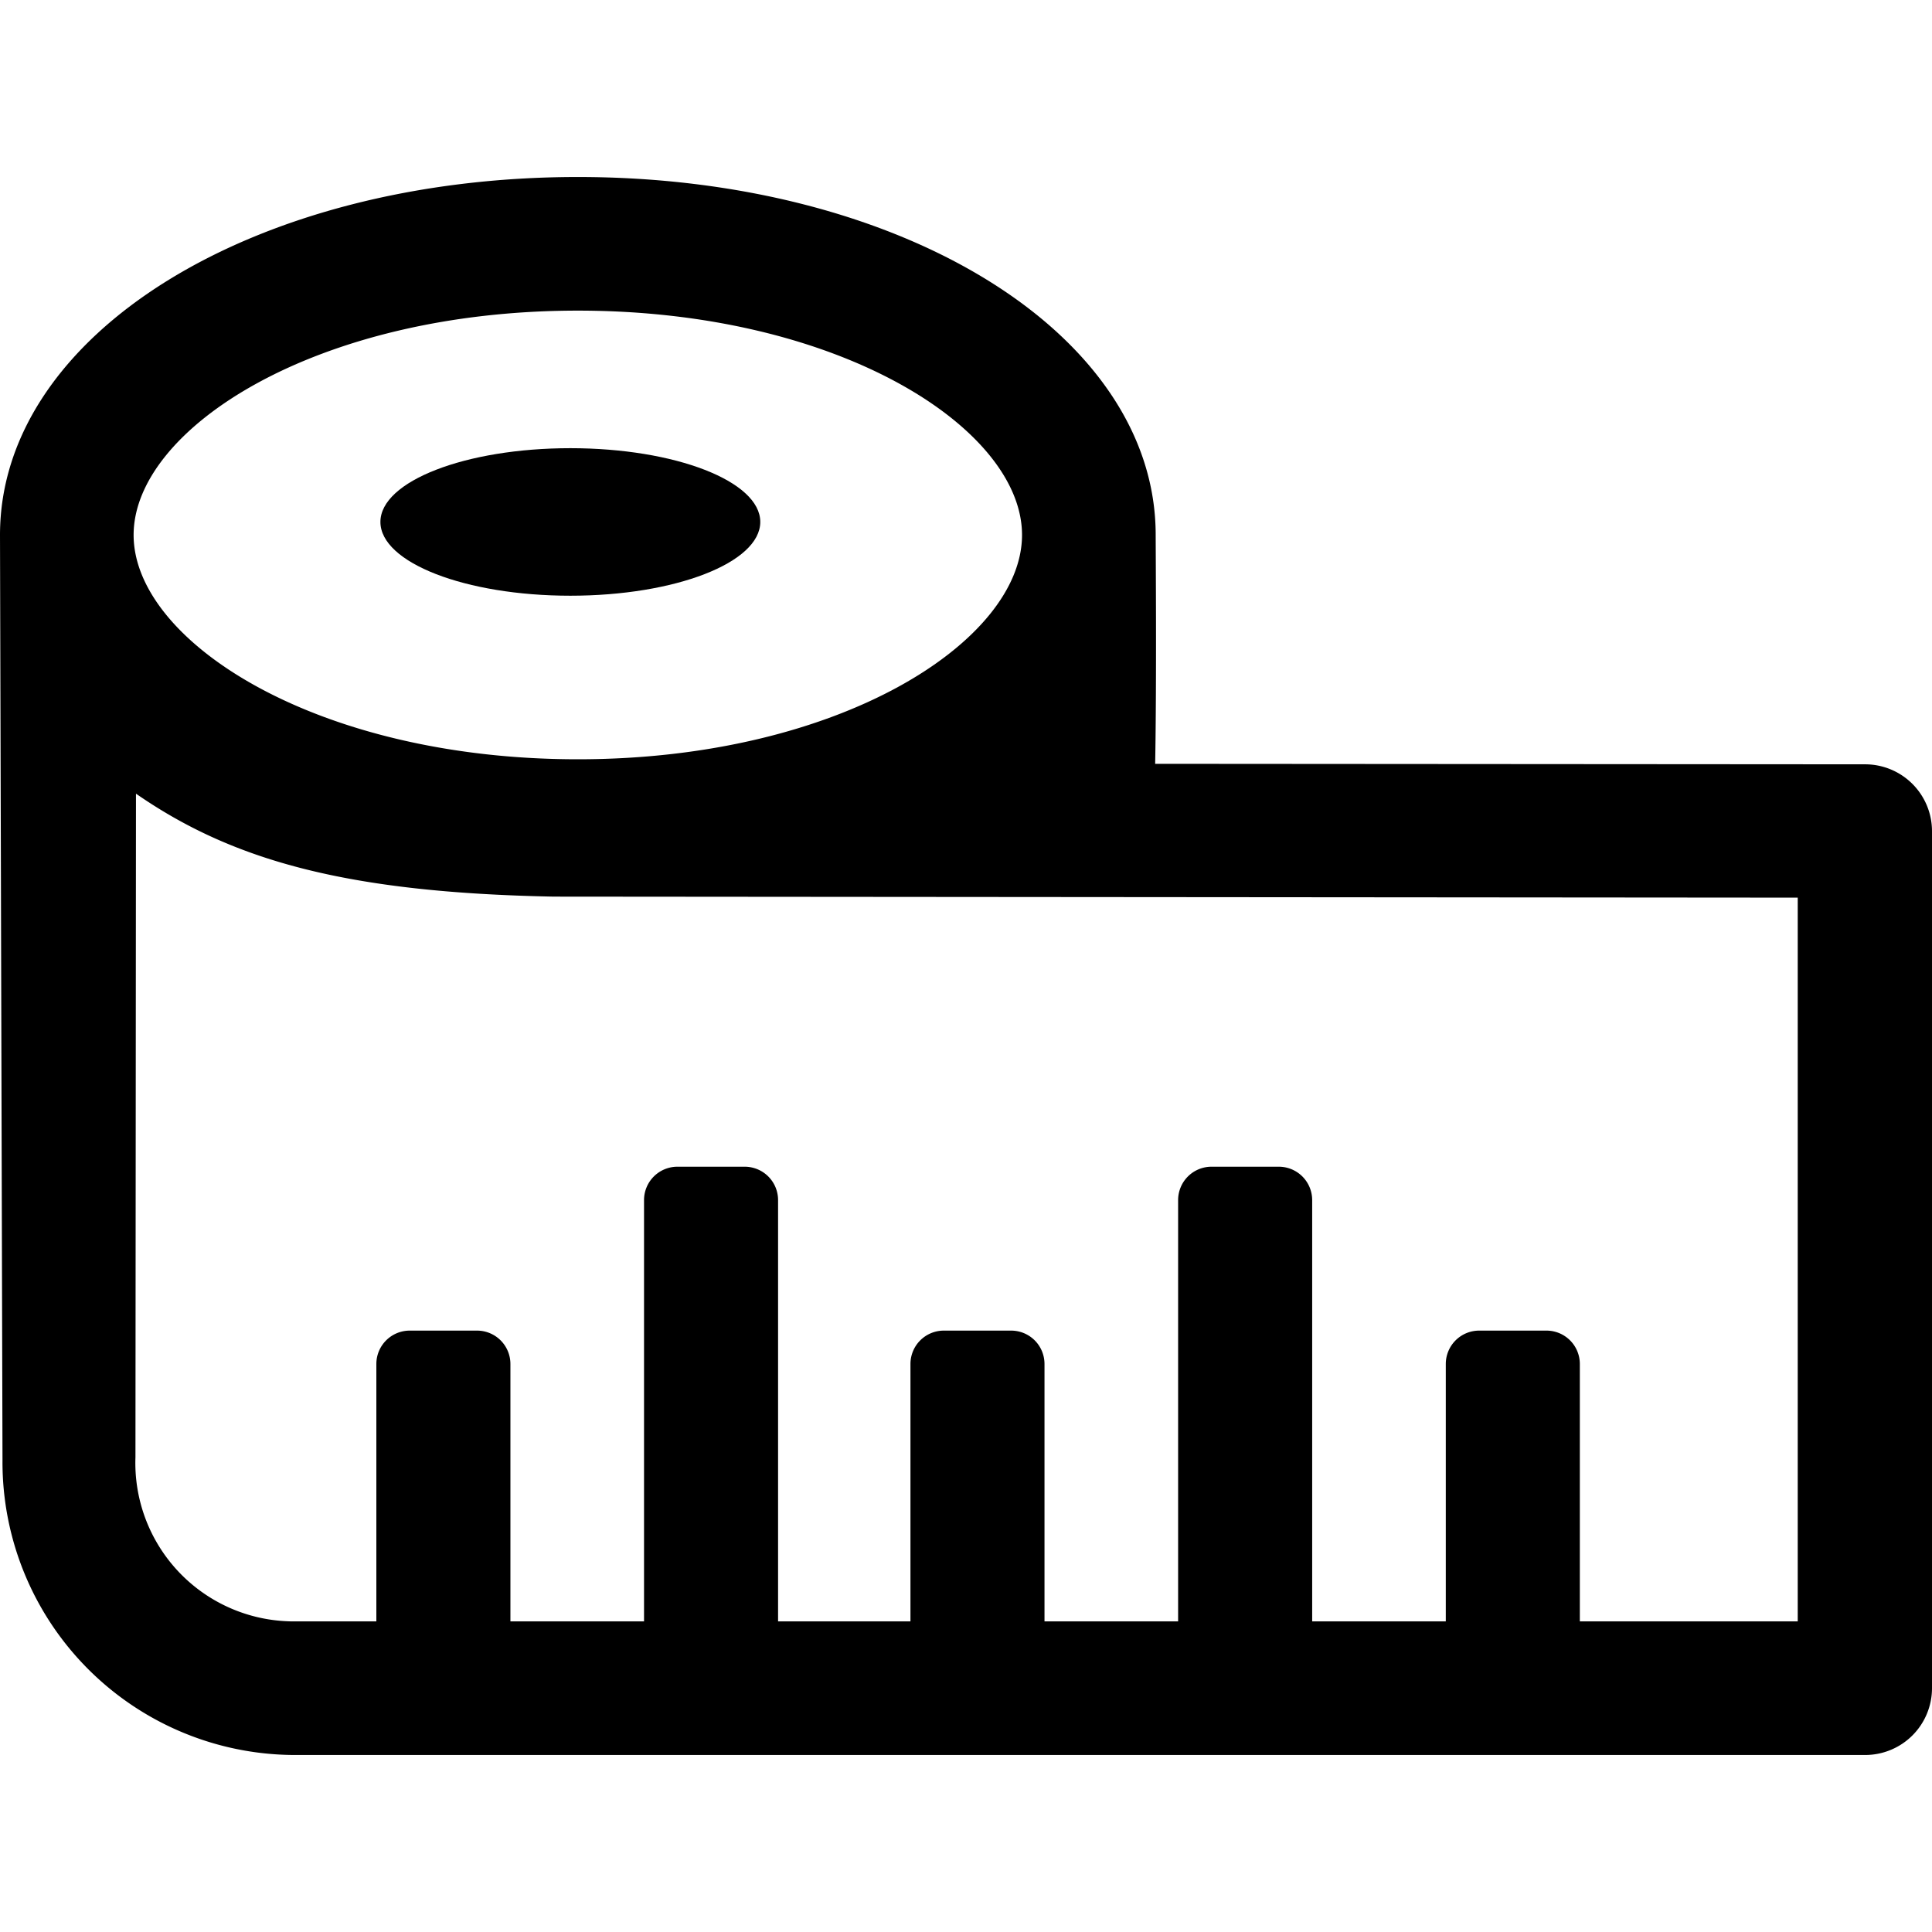 <svg id="Ebene_1" data-name="Ebene 1" xmlns="http://www.w3.org/2000/svg" viewBox="0 0 1000 1000"><title>12-stoffbreite</title><ellipse cx="295.21" cy="270.16" rx="98.31" ry="38.18"/><path d="M965.4,395.61l-367.49-.26c.8-43.62.27-110.84.27-118.45,0-104-131.35-185.28-299.09-185.28S0,172.92,0,276.94c0,1.79,1.29,478.17,1.29,478.17v.81A151.58,151.58,0,0,0,152,908.38H965.4a34.59,34.59,0,0,0,34.6-34.59V430.21A34.61,34.61,0,0,0,965.4,395.61ZM299.09,160.78C434.59,160.78,529,221.94,529,276.9S434.55,393,299.09,393,69.16,331.86,69.16,276.9,163.59,160.78,299.09,160.78ZM930.5,839.23H817.72V706a17.27,17.27,0,0,0-17.28-17.28H765.62A17.28,17.28,0,0,0,748.34,706V839.23H679.18V621.17a17.28,17.28,0,0,0-17.28-17.28H627.07a17.28,17.28,0,0,0-17.28,17.28V839.23H540.63V706a17.27,17.27,0,0,0-17.28-17.28H488.52A17.28,17.28,0,0,0,471.25,706V839.23H402.73V621.17a17.27,17.27,0,0,0-17.28-17.28H350.63a17.28,17.28,0,0,0-17.28,17.28V839.23H264.19V706a17.28,17.28,0,0,0-17.28-17.28H212.08A17.28,17.28,0,0,0,194.8,706V839.23H152c-1,0-2,0-3-.06a82,82,0,0,1-78.89-84.9l.27-343.47c50.09,34.72,109.43,51.23,216.27,53.29l643.85.53Z"/></svg>